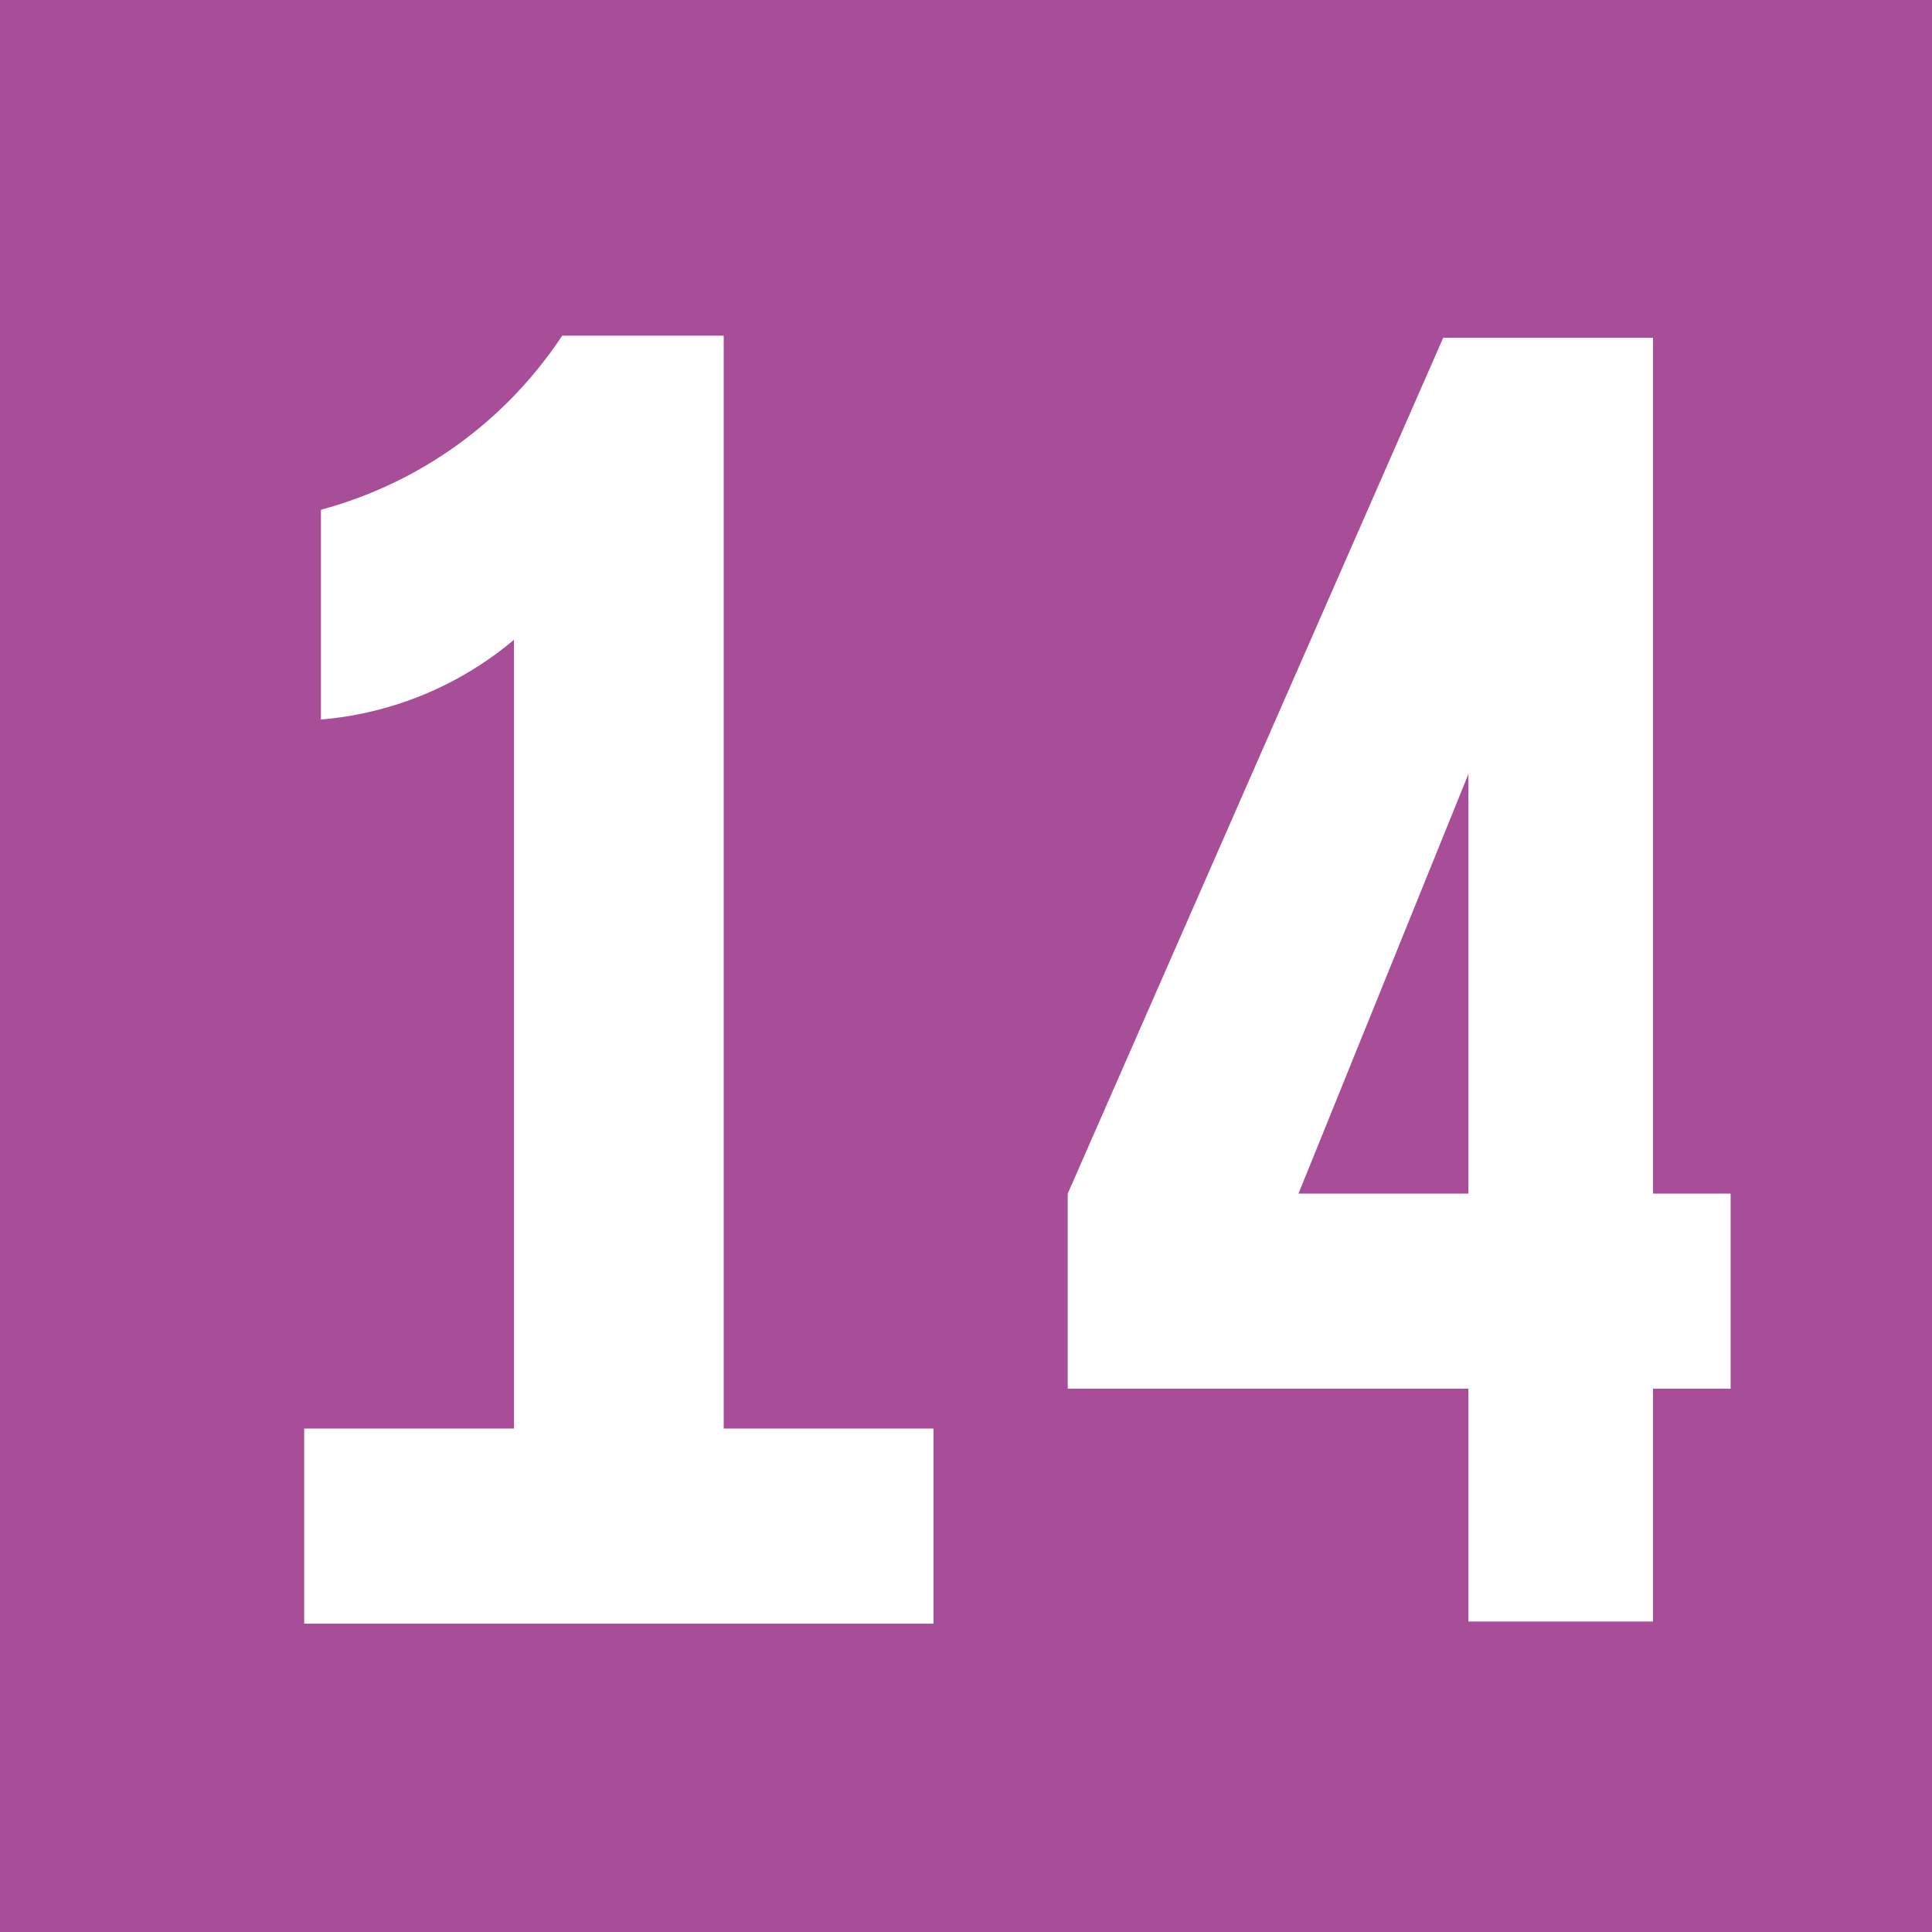 <svg xmlns="http://www.w3.org/2000/svg" viewBox="0 0 9.21 9.21"><defs><style>.cls-1{fill:#a84d97;}.cls-2{fill:#fff;}</style></defs><g id="Calque_2" data-name="Calque 2"><g id="Calque_1-2" data-name="Calque 1"><rect class="cls-1" width="9.21" height="9.21"/><path class="cls-2" d="M3.45,6.81h1v.93h-3V6.81h1V3.05a1.64,1.64,0,0,1-.92.38v-1A2,2,0,0,0,2.68,1.6h.77Z"/><path class="cls-2" d="M7,6.62H5.09V5.69L6.88,1.61h1V5.69h.37v.93H7.88V7.73H7Zm-.81-.93H7v-2Z"/></g></g></svg>